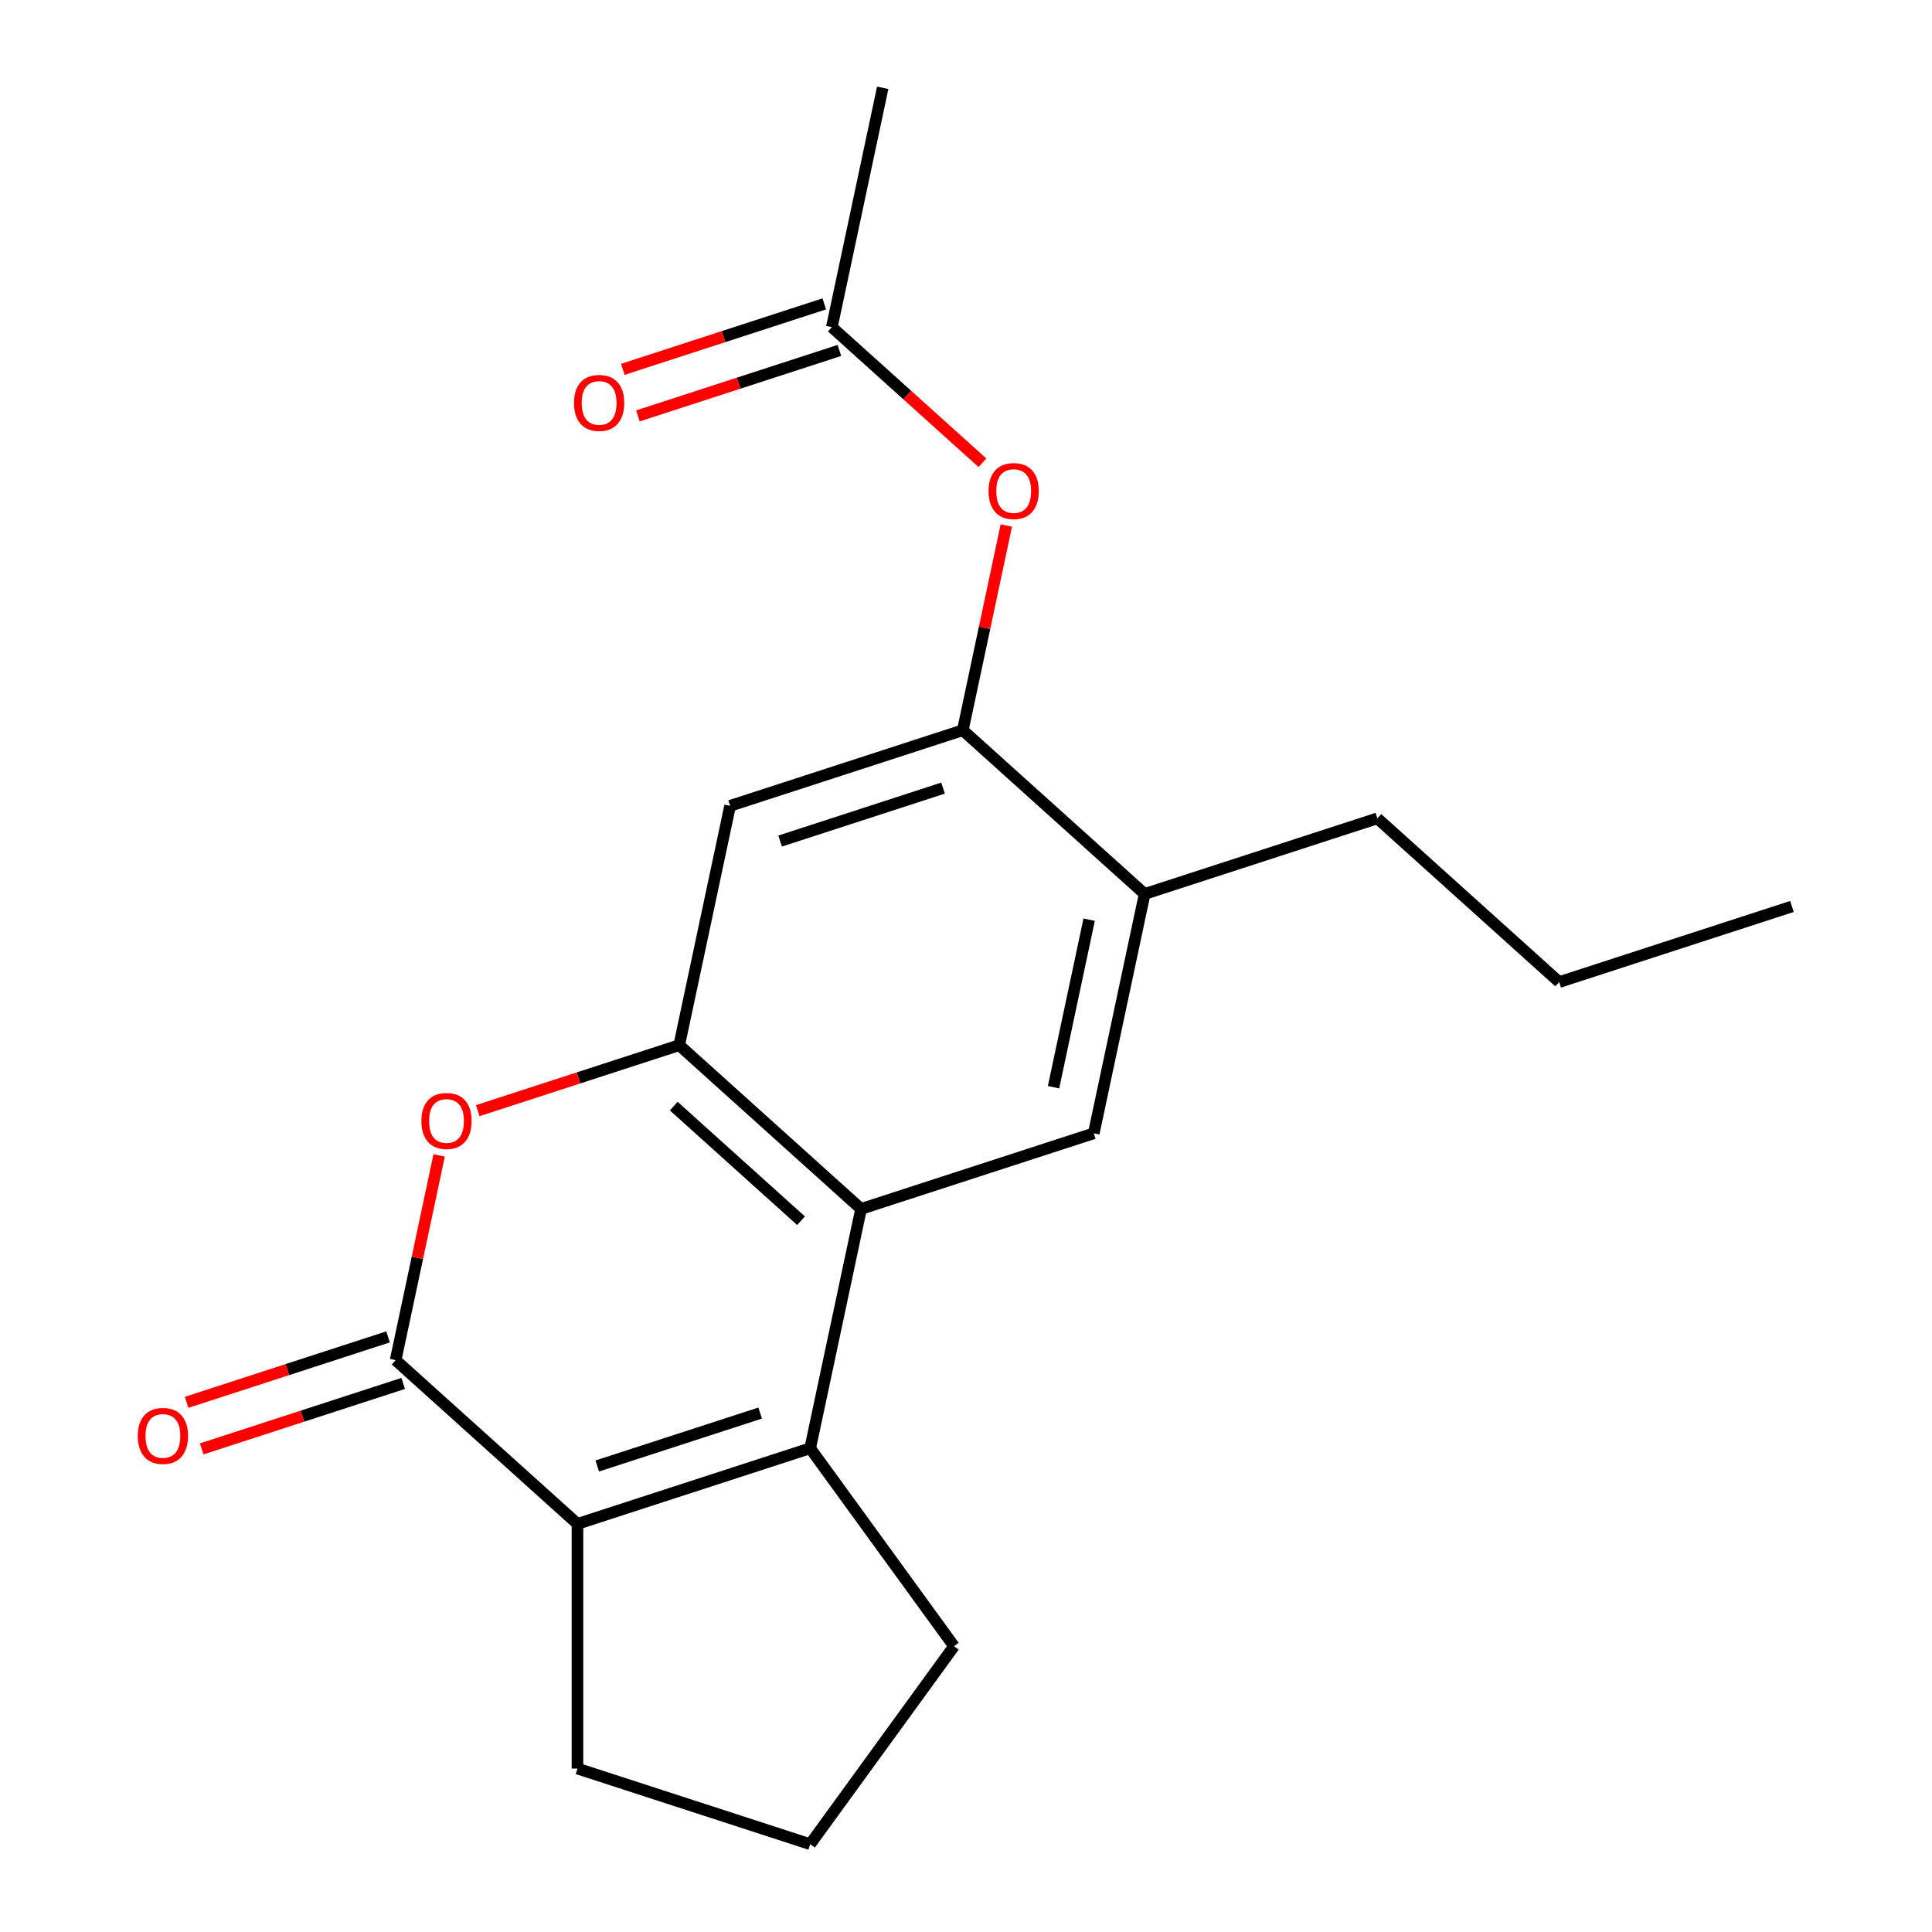 <?xml version='1.0' encoding='iso-8859-1'?>
<svg version='1.1' baseProfile='full'
              xmlns='http://www.w3.org/2000/svg'
                      xmlns:rdkit='http://www.rdkit.org/xml'
                      xmlns:xlink='http://www.w3.org/1999/xlink'
                  xml:space='preserve'
width='1000px' height='1000px' viewBox='0 0 1000 1000'>
<!-- END OF HEADER -->
<rect style='opacity:1.0;fill:#FFFFFF;stroke:none' width='1000' height='1000' x='0' y='0'> </rect>
<path class='bond-1' d='M 419.351,749.619 L 445.683,625.736' style='fill:none;fill-rule:evenodd;stroke:#000000;stroke-width:6px;stroke-linecap:butt;stroke-linejoin:miter;stroke-opacity:1' />
<path class='bond-2' d='M 419.351,749.619 L 298.898,788.757' style='fill:none;fill-rule:evenodd;stroke:#000000;stroke-width:6px;stroke-linecap:butt;stroke-linejoin:miter;stroke-opacity:1' />
<path class='bond-2' d='M 393.455,731.399 L 309.138,758.796' style='fill:none;fill-rule:evenodd;stroke:#000000;stroke-width:6px;stroke-linecap:butt;stroke-linejoin:miter;stroke-opacity:1' />
<path class='bond-13' d='M 419.351,749.619 L 493.794,852.082' style='fill:none;fill-rule:evenodd;stroke:#000000;stroke-width:6px;stroke-linecap:butt;stroke-linejoin:miter;stroke-opacity:1' />
<path class='bond-0' d='M 204.778,704.01 L 298.898,788.757' style='fill:none;fill-rule:evenodd;stroke:#000000;stroke-width:6px;stroke-linecap:butt;stroke-linejoin:miter;stroke-opacity:1' />
<path class='bond-4' d='M 204.778,704.01 L 216.039,651.032' style='fill:none;fill-rule:evenodd;stroke:#000000;stroke-width:6px;stroke-linecap:butt;stroke-linejoin:miter;stroke-opacity:1' />
<path class='bond-4' d='M 216.039,651.032 L 227.3,598.053' style='fill:none;fill-rule:evenodd;stroke:#FF0000;stroke-width:6px;stroke-linecap:butt;stroke-linejoin:miter;stroke-opacity:1' />
<path class='bond-11' d='M 200.864,691.965 L 148.721,708.908' style='fill:none;fill-rule:evenodd;stroke:#000000;stroke-width:6px;stroke-linecap:butt;stroke-linejoin:miter;stroke-opacity:1' />
<path class='bond-11' d='M 148.721,708.908 L 96.578,725.85' style='fill:none;fill-rule:evenodd;stroke:#FF0000;stroke-width:6px;stroke-linecap:butt;stroke-linejoin:miter;stroke-opacity:1' />
<path class='bond-11' d='M 208.691,716.056 L 156.548,732.998' style='fill:none;fill-rule:evenodd;stroke:#000000;stroke-width:6px;stroke-linecap:butt;stroke-linejoin:miter;stroke-opacity:1' />
<path class='bond-11' d='M 156.548,732.998 L 104.405,749.94' style='fill:none;fill-rule:evenodd;stroke:#FF0000;stroke-width:6px;stroke-linecap:butt;stroke-linejoin:miter;stroke-opacity:1' />
<path class='bond-3' d='M 445.683,625.736 L 351.563,540.989' style='fill:none;fill-rule:evenodd;stroke:#000000;stroke-width:6px;stroke-linecap:butt;stroke-linejoin:miter;stroke-opacity:1' />
<path class='bond-3' d='M 414.616,631.848 L 348.731,572.525' style='fill:none;fill-rule:evenodd;stroke:#000000;stroke-width:6px;stroke-linecap:butt;stroke-linejoin:miter;stroke-opacity:1' />
<path class='bond-7' d='M 445.683,625.736 L 566.135,586.598' style='fill:none;fill-rule:evenodd;stroke:#000000;stroke-width:6px;stroke-linecap:butt;stroke-linejoin:miter;stroke-opacity:1' />
<path class='bond-14' d='M 298.898,788.757 L 298.898,915.408' style='fill:none;fill-rule:evenodd;stroke:#000000;stroke-width:6px;stroke-linecap:butt;stroke-linejoin:miter;stroke-opacity:1' />
<path class='bond-5' d='M 351.563,540.989 L 377.895,417.106' style='fill:none;fill-rule:evenodd;stroke:#000000;stroke-width:6px;stroke-linecap:butt;stroke-linejoin:miter;stroke-opacity:1' />
<path class='bond-21' d='M 351.563,540.989 L 299.419,557.932' style='fill:none;fill-rule:evenodd;stroke:#000000;stroke-width:6px;stroke-linecap:butt;stroke-linejoin:miter;stroke-opacity:1' />
<path class='bond-21' d='M 299.419,557.932 L 247.276,574.874' style='fill:none;fill-rule:evenodd;stroke:#FF0000;stroke-width:6px;stroke-linecap:butt;stroke-linejoin:miter;stroke-opacity:1' />
<path class='bond-22' d='M 377.895,417.106 L 498.347,377.968' style='fill:none;fill-rule:evenodd;stroke:#000000;stroke-width:6px;stroke-linecap:butt;stroke-linejoin:miter;stroke-opacity:1' />
<path class='bond-22' d='M 403.79,435.326 L 488.107,407.929' style='fill:none;fill-rule:evenodd;stroke:#000000;stroke-width:6px;stroke-linecap:butt;stroke-linejoin:miter;stroke-opacity:1' />
<path class='bond-6' d='M 498.347,377.968 L 592.468,462.714' style='fill:none;fill-rule:evenodd;stroke:#000000;stroke-width:6px;stroke-linecap:butt;stroke-linejoin:miter;stroke-opacity:1' />
<path class='bond-9' d='M 498.347,377.968 L 509.608,324.99' style='fill:none;fill-rule:evenodd;stroke:#000000;stroke-width:6px;stroke-linecap:butt;stroke-linejoin:miter;stroke-opacity:1' />
<path class='bond-9' d='M 509.608,324.99 L 520.869,272.011' style='fill:none;fill-rule:evenodd;stroke:#FF0000;stroke-width:6px;stroke-linecap:butt;stroke-linejoin:miter;stroke-opacity:1' />
<path class='bond-8' d='M 566.135,586.598 L 592.468,462.714' style='fill:none;fill-rule:evenodd;stroke:#000000;stroke-width:6px;stroke-linecap:butt;stroke-linejoin:miter;stroke-opacity:1' />
<path class='bond-8' d='M 545.308,562.749 L 563.741,476.031' style='fill:none;fill-rule:evenodd;stroke:#000000;stroke-width:6px;stroke-linecap:butt;stroke-linejoin:miter;stroke-opacity:1' />
<path class='bond-16' d='M 592.468,462.714 L 712.92,423.577' style='fill:none;fill-rule:evenodd;stroke:#000000;stroke-width:6px;stroke-linecap:butt;stroke-linejoin:miter;stroke-opacity:1' />
<path class='bond-10' d='M 508.513,239.528 L 469.536,204.433' style='fill:none;fill-rule:evenodd;stroke:#FF0000;stroke-width:6px;stroke-linecap:butt;stroke-linejoin:miter;stroke-opacity:1' />
<path class='bond-10' d='M 469.536,204.433 L 430.559,169.338' style='fill:none;fill-rule:evenodd;stroke:#000000;stroke-width:6px;stroke-linecap:butt;stroke-linejoin:miter;stroke-opacity:1' />
<path class='bond-12' d='M 426.646,157.293 L 374.503,174.235' style='fill:none;fill-rule:evenodd;stroke:#000000;stroke-width:6px;stroke-linecap:butt;stroke-linejoin:miter;stroke-opacity:1' />
<path class='bond-12' d='M 374.503,174.235 L 322.359,191.178' style='fill:none;fill-rule:evenodd;stroke:#FF0000;stroke-width:6px;stroke-linecap:butt;stroke-linejoin:miter;stroke-opacity:1' />
<path class='bond-12' d='M 434.473,181.383 L 382.33,198.326' style='fill:none;fill-rule:evenodd;stroke:#000000;stroke-width:6px;stroke-linecap:butt;stroke-linejoin:miter;stroke-opacity:1' />
<path class='bond-12' d='M 382.33,198.326 L 330.187,215.268' style='fill:none;fill-rule:evenodd;stroke:#FF0000;stroke-width:6px;stroke-linecap:butt;stroke-linejoin:miter;stroke-opacity:1' />
<path class='bond-17' d='M 430.559,169.338 L 456.892,45.455' style='fill:none;fill-rule:evenodd;stroke:#000000;stroke-width:6px;stroke-linecap:butt;stroke-linejoin:miter;stroke-opacity:1' />
<path class='bond-15' d='M 493.794,852.082 L 419.351,954.545' style='fill:none;fill-rule:evenodd;stroke:#000000;stroke-width:6px;stroke-linecap:butt;stroke-linejoin:miter;stroke-opacity:1' />
<path class='bond-20' d='M 298.898,915.408 L 419.351,954.545' style='fill:none;fill-rule:evenodd;stroke:#000000;stroke-width:6px;stroke-linecap:butt;stroke-linejoin:miter;stroke-opacity:1' />
<path class='bond-18' d='M 712.92,423.577 L 807.041,508.323' style='fill:none;fill-rule:evenodd;stroke:#000000;stroke-width:6px;stroke-linecap:butt;stroke-linejoin:miter;stroke-opacity:1' />
<path class='bond-19' d='M 807.041,508.323 L 927.493,469.186' style='fill:none;fill-rule:evenodd;stroke:#000000;stroke-width:6px;stroke-linecap:butt;stroke-linejoin:miter;stroke-opacity:1' />
<path  class='atom-5' d='M 218.11 580.207
Q 218.11 573.407, 221.47 569.607
Q 224.83 565.807, 231.11 565.807
Q 237.39 565.807, 240.75 569.607
Q 244.11 573.407, 244.11 580.207
Q 244.11 587.087, 240.71 591.007
Q 237.31 594.887, 231.11 594.887
Q 224.87 594.887, 221.47 591.007
Q 218.11 587.127, 218.11 580.207
M 231.11 591.687
Q 235.43 591.687, 237.75 588.807
Q 240.11 585.887, 240.11 580.207
Q 240.11 574.647, 237.75 571.847
Q 235.43 569.007, 231.11 569.007
Q 226.79 569.007, 224.43 571.807
Q 222.11 574.607, 222.11 580.207
Q 222.11 585.927, 224.43 588.807
Q 226.79 591.687, 231.11 591.687
' fill='#FF0000'/>
<path  class='atom-10' d='M 511.68 254.165
Q 511.68 247.365, 515.04 243.565
Q 518.4 239.765, 524.68 239.765
Q 530.96 239.765, 534.32 243.565
Q 537.68 247.365, 537.68 254.165
Q 537.68 261.045, 534.28 264.965
Q 530.88 268.845, 524.68 268.845
Q 518.44 268.845, 515.04 264.965
Q 511.68 261.085, 511.68 254.165
M 524.68 265.645
Q 529 265.645, 531.32 262.765
Q 533.68 259.845, 533.68 254.165
Q 533.68 248.605, 531.32 245.805
Q 529 242.965, 524.68 242.965
Q 520.36 242.965, 518 245.765
Q 515.68 248.565, 515.68 254.165
Q 515.68 259.885, 518 262.765
Q 520.36 265.645, 524.68 265.645
' fill='#FF0000'/>
<path  class='atom-12' d='M 71.325 743.228
Q 71.325 736.428, 74.685 732.628
Q 78.045 728.828, 84.325 728.828
Q 90.605 728.828, 93.965 732.628
Q 97.325 736.428, 97.325 743.228
Q 97.325 750.108, 93.925 754.028
Q 90.525 757.908, 84.325 757.908
Q 78.085 757.908, 74.685 754.028
Q 71.325 750.148, 71.325 743.228
M 84.325 754.708
Q 88.645 754.708, 90.965 751.828
Q 93.325 748.908, 93.325 743.228
Q 93.325 737.668, 90.965 734.868
Q 88.645 732.028, 84.325 732.028
Q 80.005 732.028, 77.645 734.828
Q 75.325 737.628, 75.325 743.228
Q 75.325 748.948, 77.645 751.828
Q 80.005 754.708, 84.325 754.708
' fill='#FF0000'/>
<path  class='atom-13' d='M 297.107 208.556
Q 297.107 201.756, 300.467 197.956
Q 303.827 194.156, 310.107 194.156
Q 316.387 194.156, 319.747 197.956
Q 323.107 201.756, 323.107 208.556
Q 323.107 215.436, 319.707 219.356
Q 316.307 223.236, 310.107 223.236
Q 303.867 223.236, 300.467 219.356
Q 297.107 215.476, 297.107 208.556
M 310.107 220.036
Q 314.427 220.036, 316.747 217.156
Q 319.107 214.236, 319.107 208.556
Q 319.107 202.996, 316.747 200.196
Q 314.427 197.356, 310.107 197.356
Q 305.787 197.356, 303.427 200.156
Q 301.107 202.956, 301.107 208.556
Q 301.107 214.276, 303.427 217.156
Q 305.787 220.036, 310.107 220.036
' fill='#FF0000'/>
</svg>
